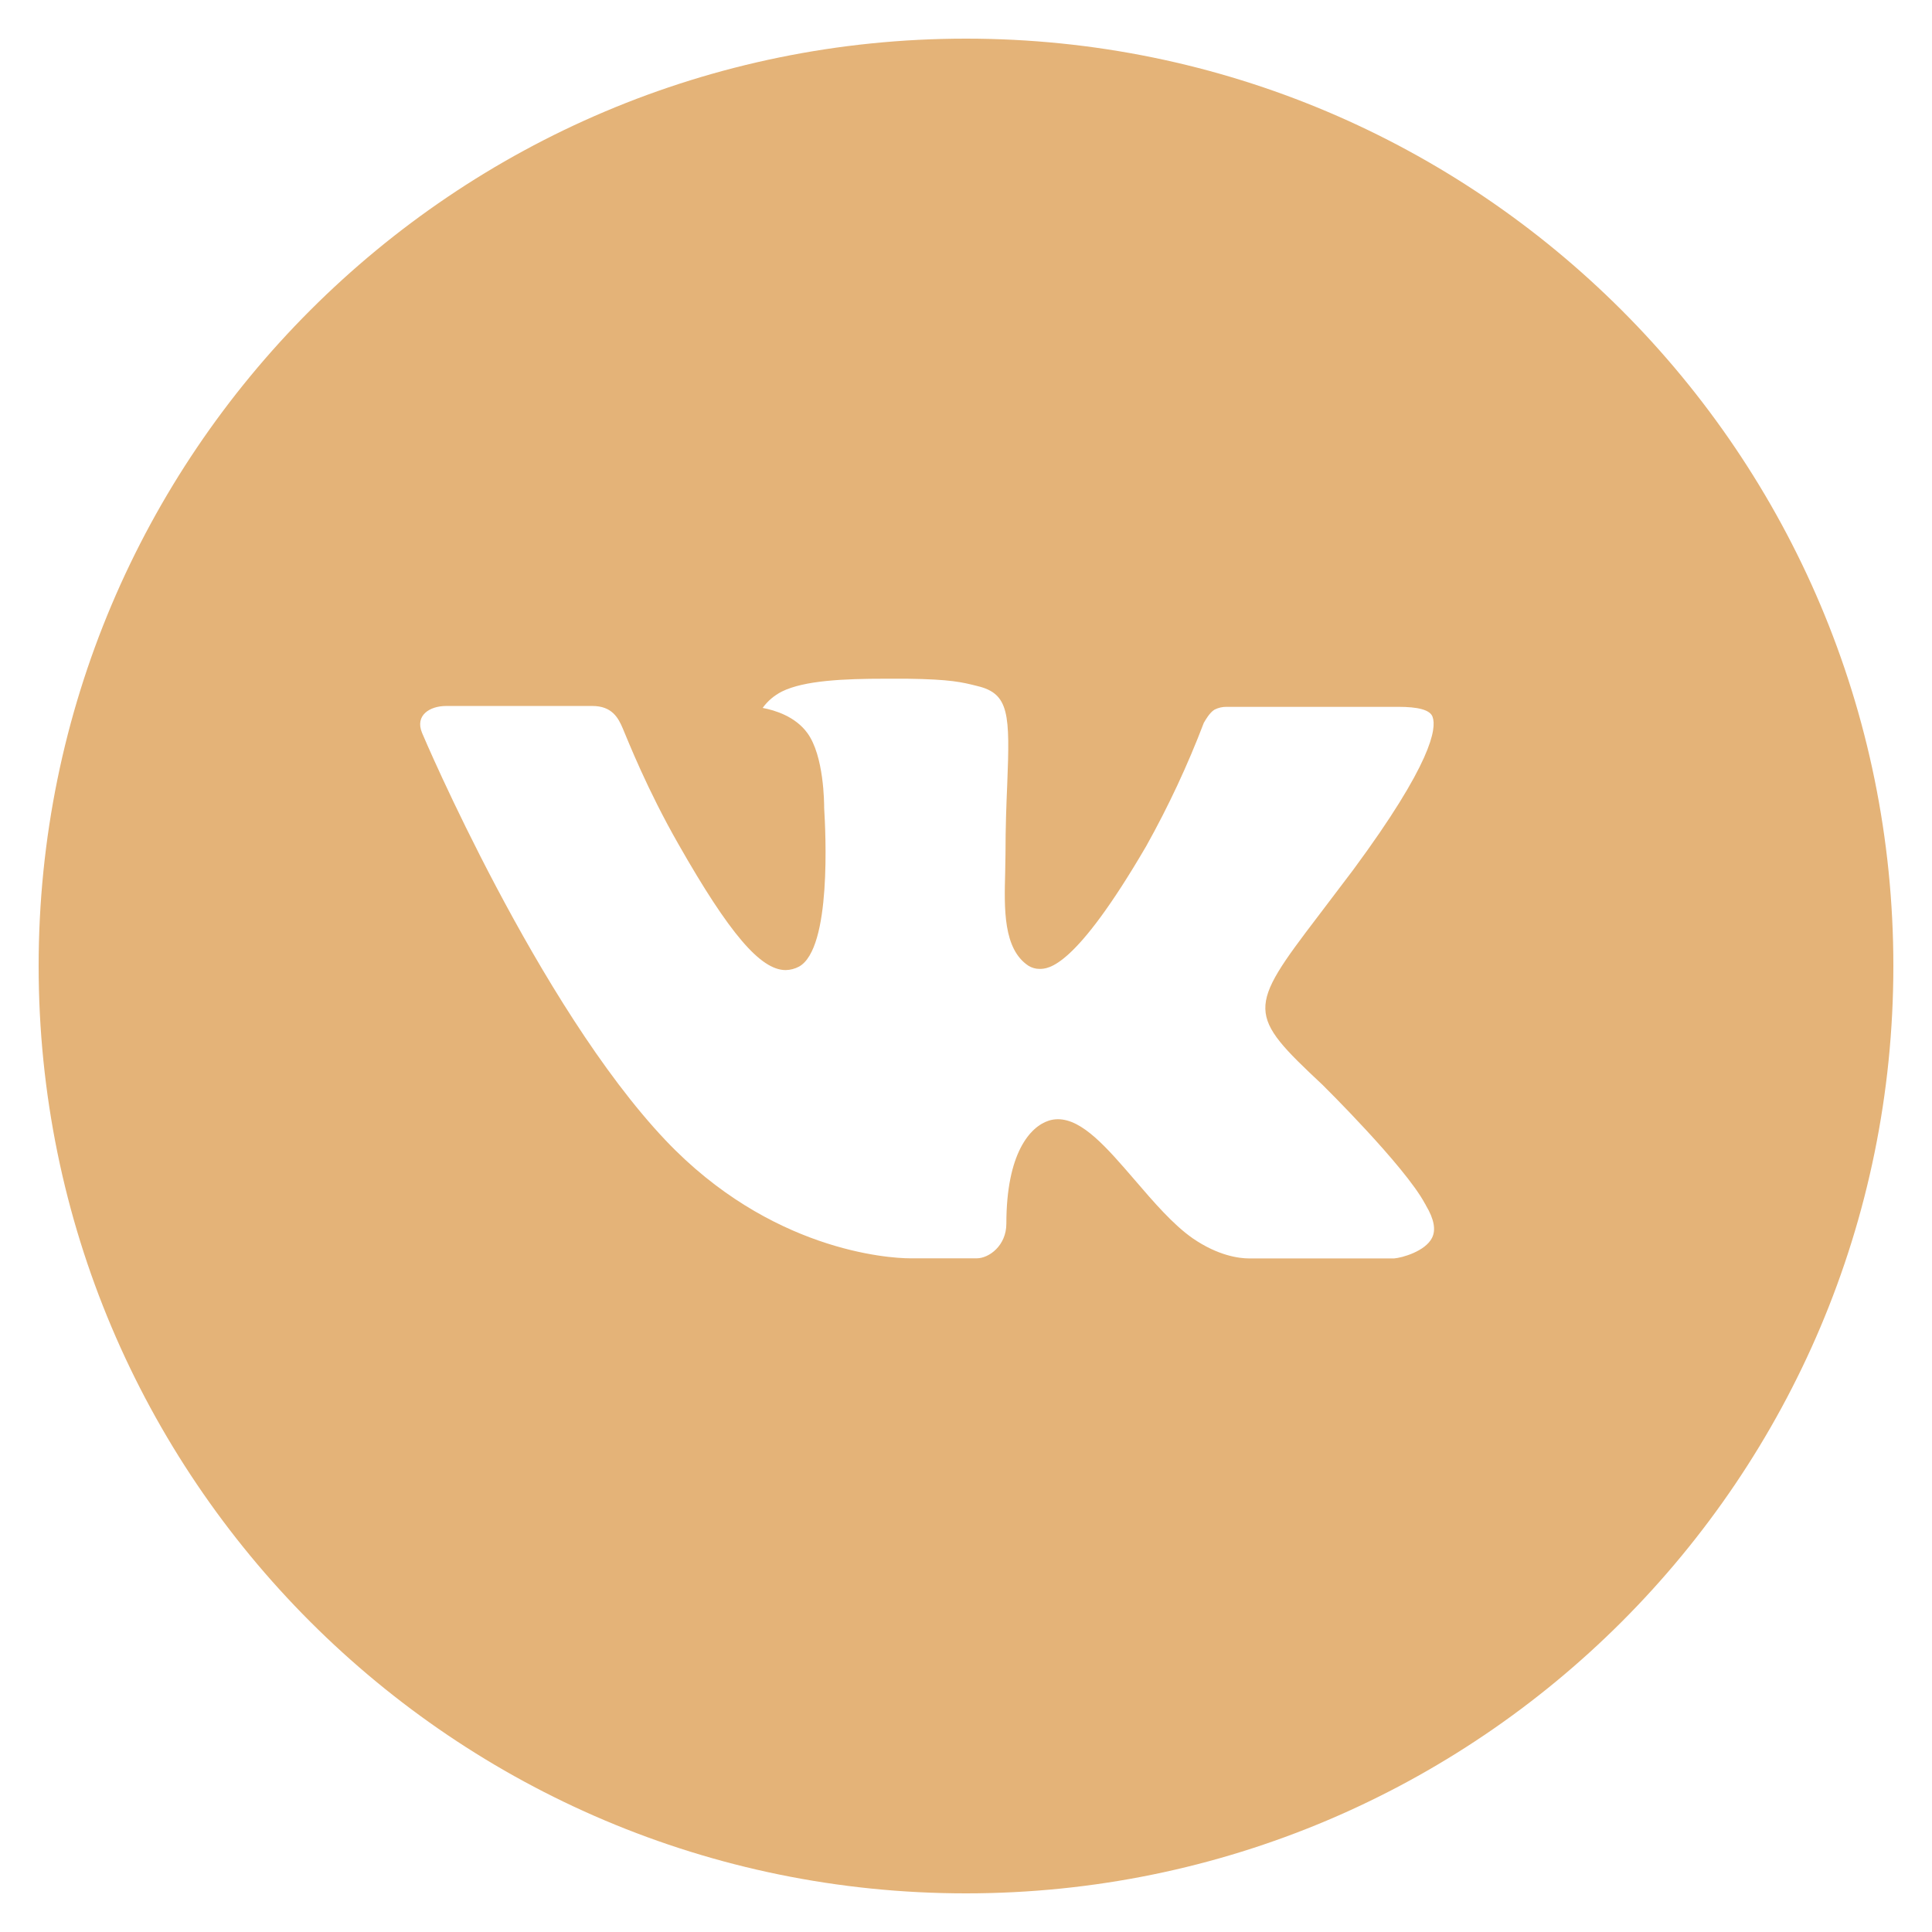<?xml version="1.0" encoding="UTF-8"?> <svg xmlns="http://www.w3.org/2000/svg" width="36" height="36" viewBox="0 0 36 36" fill="none"> <g clip-path="url(#clip0_62_179)"> <path d="M18 0.72C8.456 0.72 0.72 8.457 0.72 18C0.72 27.544 8.456 35.28 18 35.28C27.543 35.28 35.28 27.544 35.28 18C35.28 8.457 27.543 0.72 18 0.72ZM24.645 20.216C24.645 20.216 26.174 21.724 26.55 22.425C26.561 22.439 26.566 22.453 26.57 22.461C26.723 22.718 26.759 22.918 26.683 23.067C26.557 23.316 26.125 23.438 25.977 23.449H23.277C23.09 23.449 22.698 23.4 22.223 23.073C21.857 22.817 21.497 22.398 21.146 21.989C20.622 21.381 20.169 20.855 19.712 20.855C19.654 20.855 19.596 20.864 19.541 20.882C19.195 20.994 18.752 21.487 18.752 22.801C18.752 23.211 18.428 23.447 18.2 23.447H16.963C16.542 23.447 14.348 23.299 12.403 21.249C10.024 18.738 7.882 13.702 7.864 13.655C7.729 13.329 8.008 13.155 8.312 13.155H11.039C11.403 13.155 11.521 13.376 11.604 13.572C11.701 13.801 12.058 14.71 12.643 15.732C13.591 17.399 14.173 18.076 14.639 18.076C14.726 18.075 14.812 18.052 14.889 18.011C15.498 17.673 15.384 15.504 15.357 15.054C15.357 14.969 15.355 14.083 15.044 13.659C14.821 13.351 14.441 13.234 14.211 13.191C14.304 13.062 14.427 12.958 14.569 12.886C14.986 12.678 15.739 12.647 16.486 12.647H16.902C17.712 12.658 17.921 12.71 18.214 12.784C18.808 12.926 18.82 13.309 18.768 14.622C18.752 14.994 18.736 15.415 18.736 15.912C18.736 16.02 18.73 16.135 18.73 16.258C18.712 16.926 18.691 17.683 19.163 17.995C19.224 18.033 19.295 18.054 19.368 18.054C19.532 18.054 20.025 18.054 21.36 15.763C21.772 15.025 22.13 14.259 22.431 13.47C22.458 13.423 22.538 13.279 22.631 13.223C22.7 13.188 22.777 13.17 22.854 13.171H26.06C26.409 13.171 26.649 13.223 26.694 13.358C26.773 13.572 26.679 14.226 25.216 16.207L24.562 17.07C23.236 18.808 23.236 18.897 24.645 20.216Z" fill="#E4B378"></path> </g> <defs> <clipPath id="clip0_62_179"> <rect width="36" height="36" fill="white"></rect> </clipPath> </defs> </svg> 